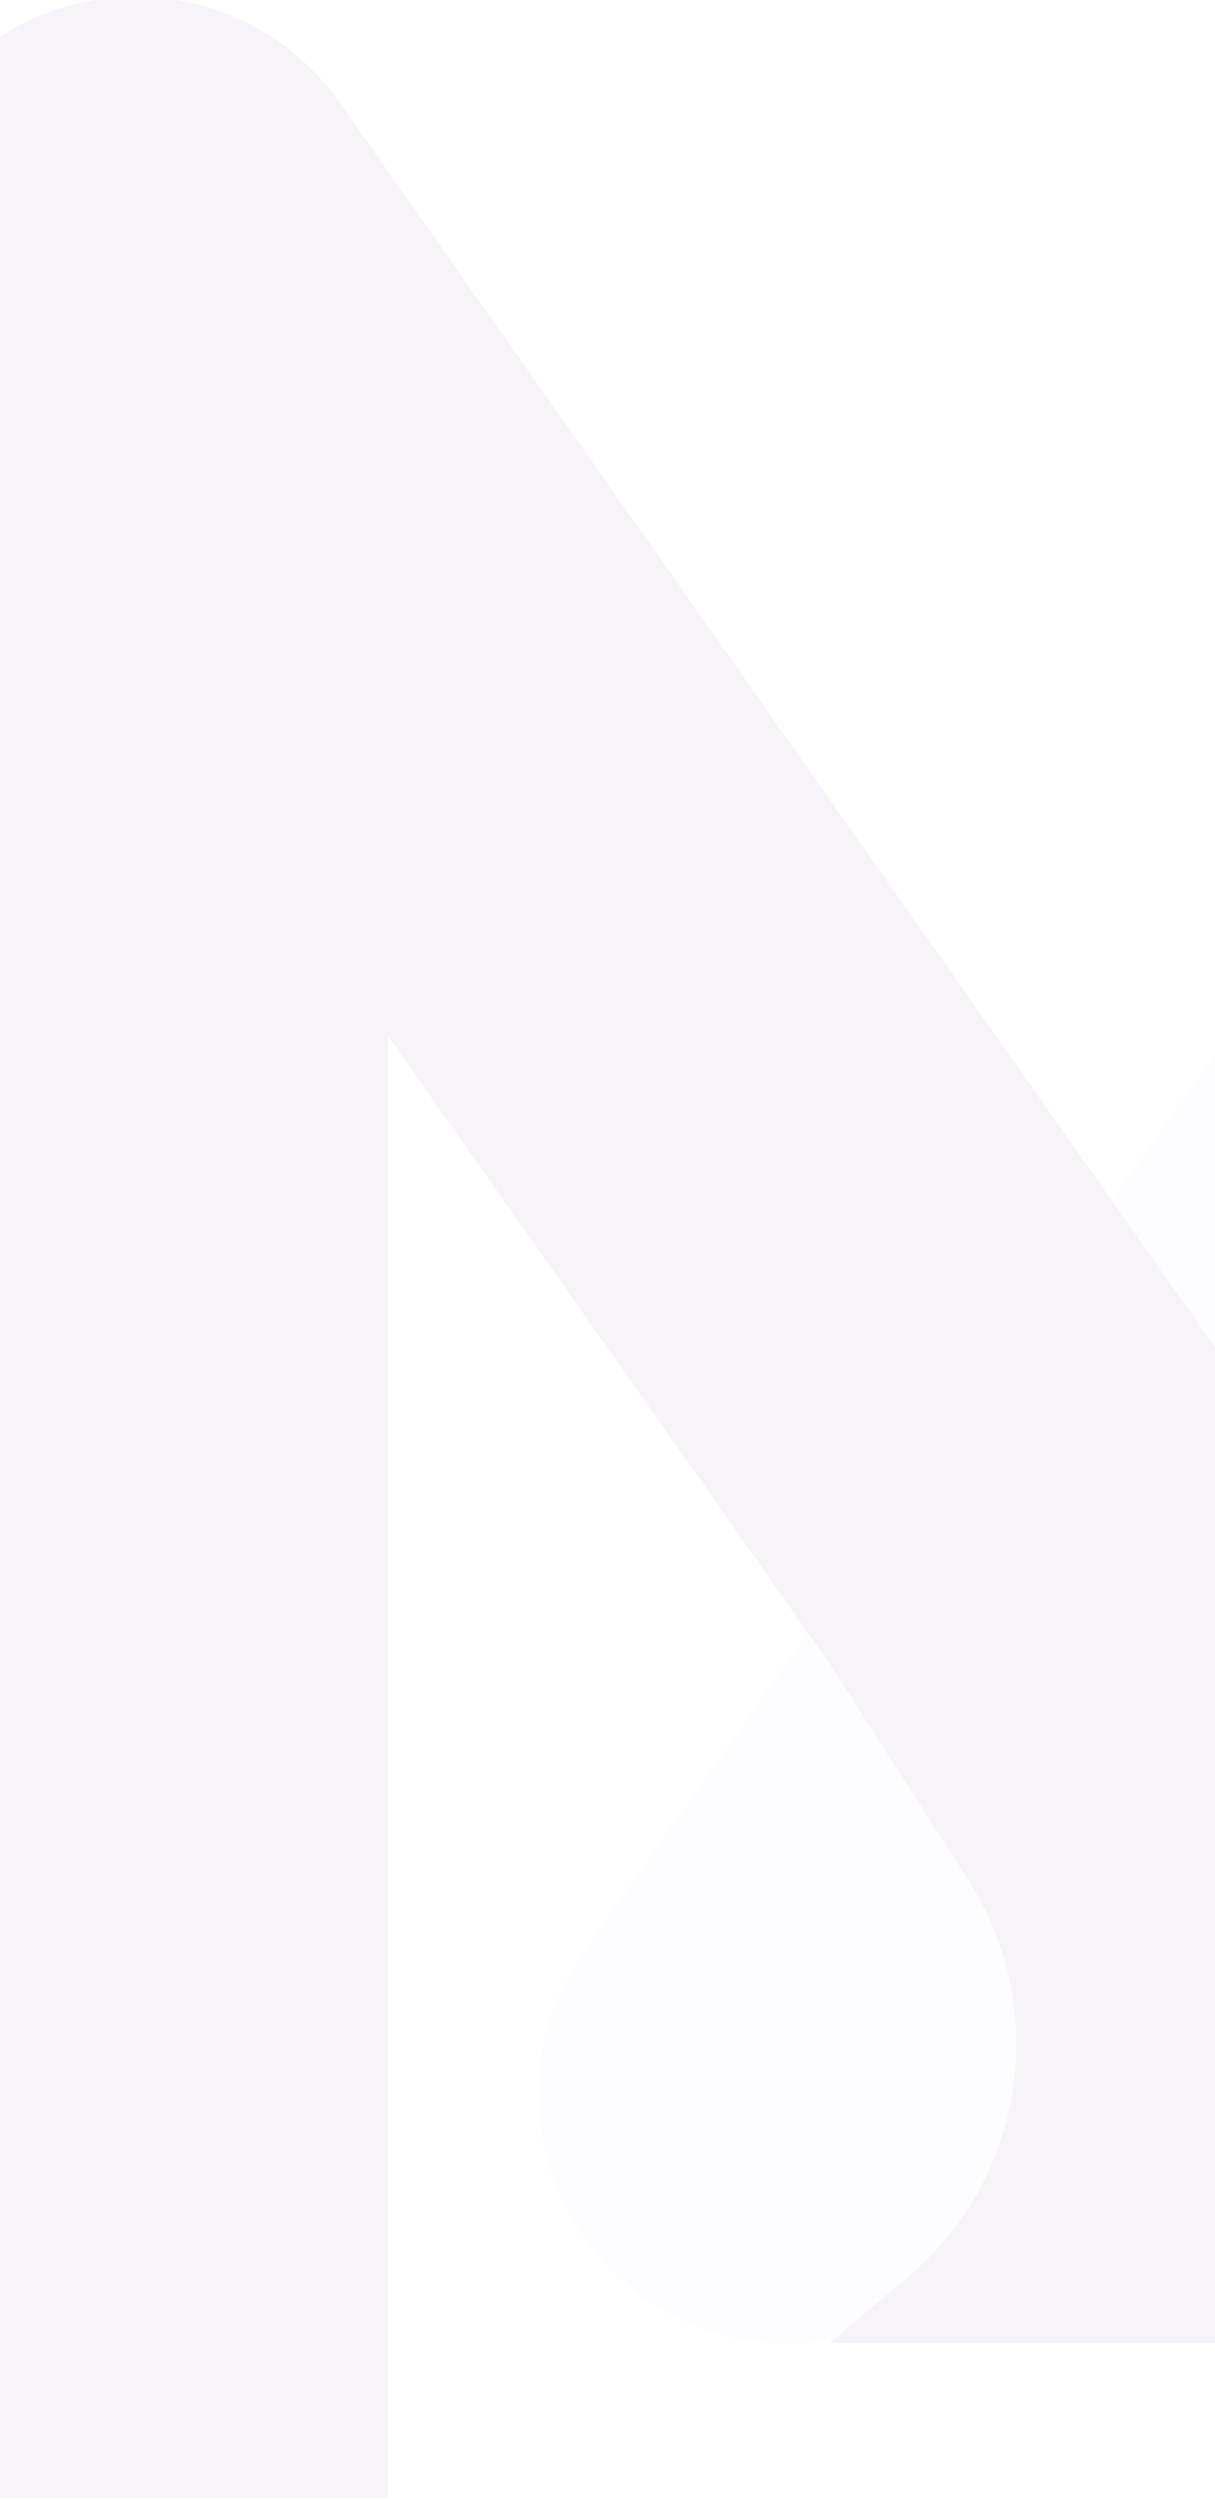 <svg width="390" height="802" viewBox="0 0 390 802" fill="none" xmlns="http://www.w3.org/2000/svg">
<g clip-path="url(#clip0_1242_68933)">
<g opacity="0.08">
<path d="M735.403 124.713C772.605 71.846 734.792 -1 670.148 -1V-1C644.18 -1 619.837 11.636 604.892 32.873L187.532 625.964C150.329 678.831 188.142 751.677 252.787 751.677V751.677C278.754 751.677 303.098 739.041 318.042 717.804L735.403 124.713Z" fill="#E4DDEE"/>
<path d="M-21.535 124.713C-58.738 71.846 -20.925 -1 43.72 -1V-1C69.687 -1 94.031 11.636 108.975 32.873L522.08 619.917C561.072 675.327 521.44 751.677 453.686 751.677H419.662H266.338L291.68 730.234C329.032 698.629 337.199 644.247 310.778 603.065L266.338 533.797L-21.535 124.713Z" fill="#8769B4"/>
<rect x="-35.688" y="-1" width="160.292" height="906" rx="80.146" fill="#8769B4"/>
</g>
</g>
<defs>
<clipPath id="clip0_1242_68933">
<rect width="390" height="801.25" fill="white"/>
</clipPath>
</defs>
</svg>
